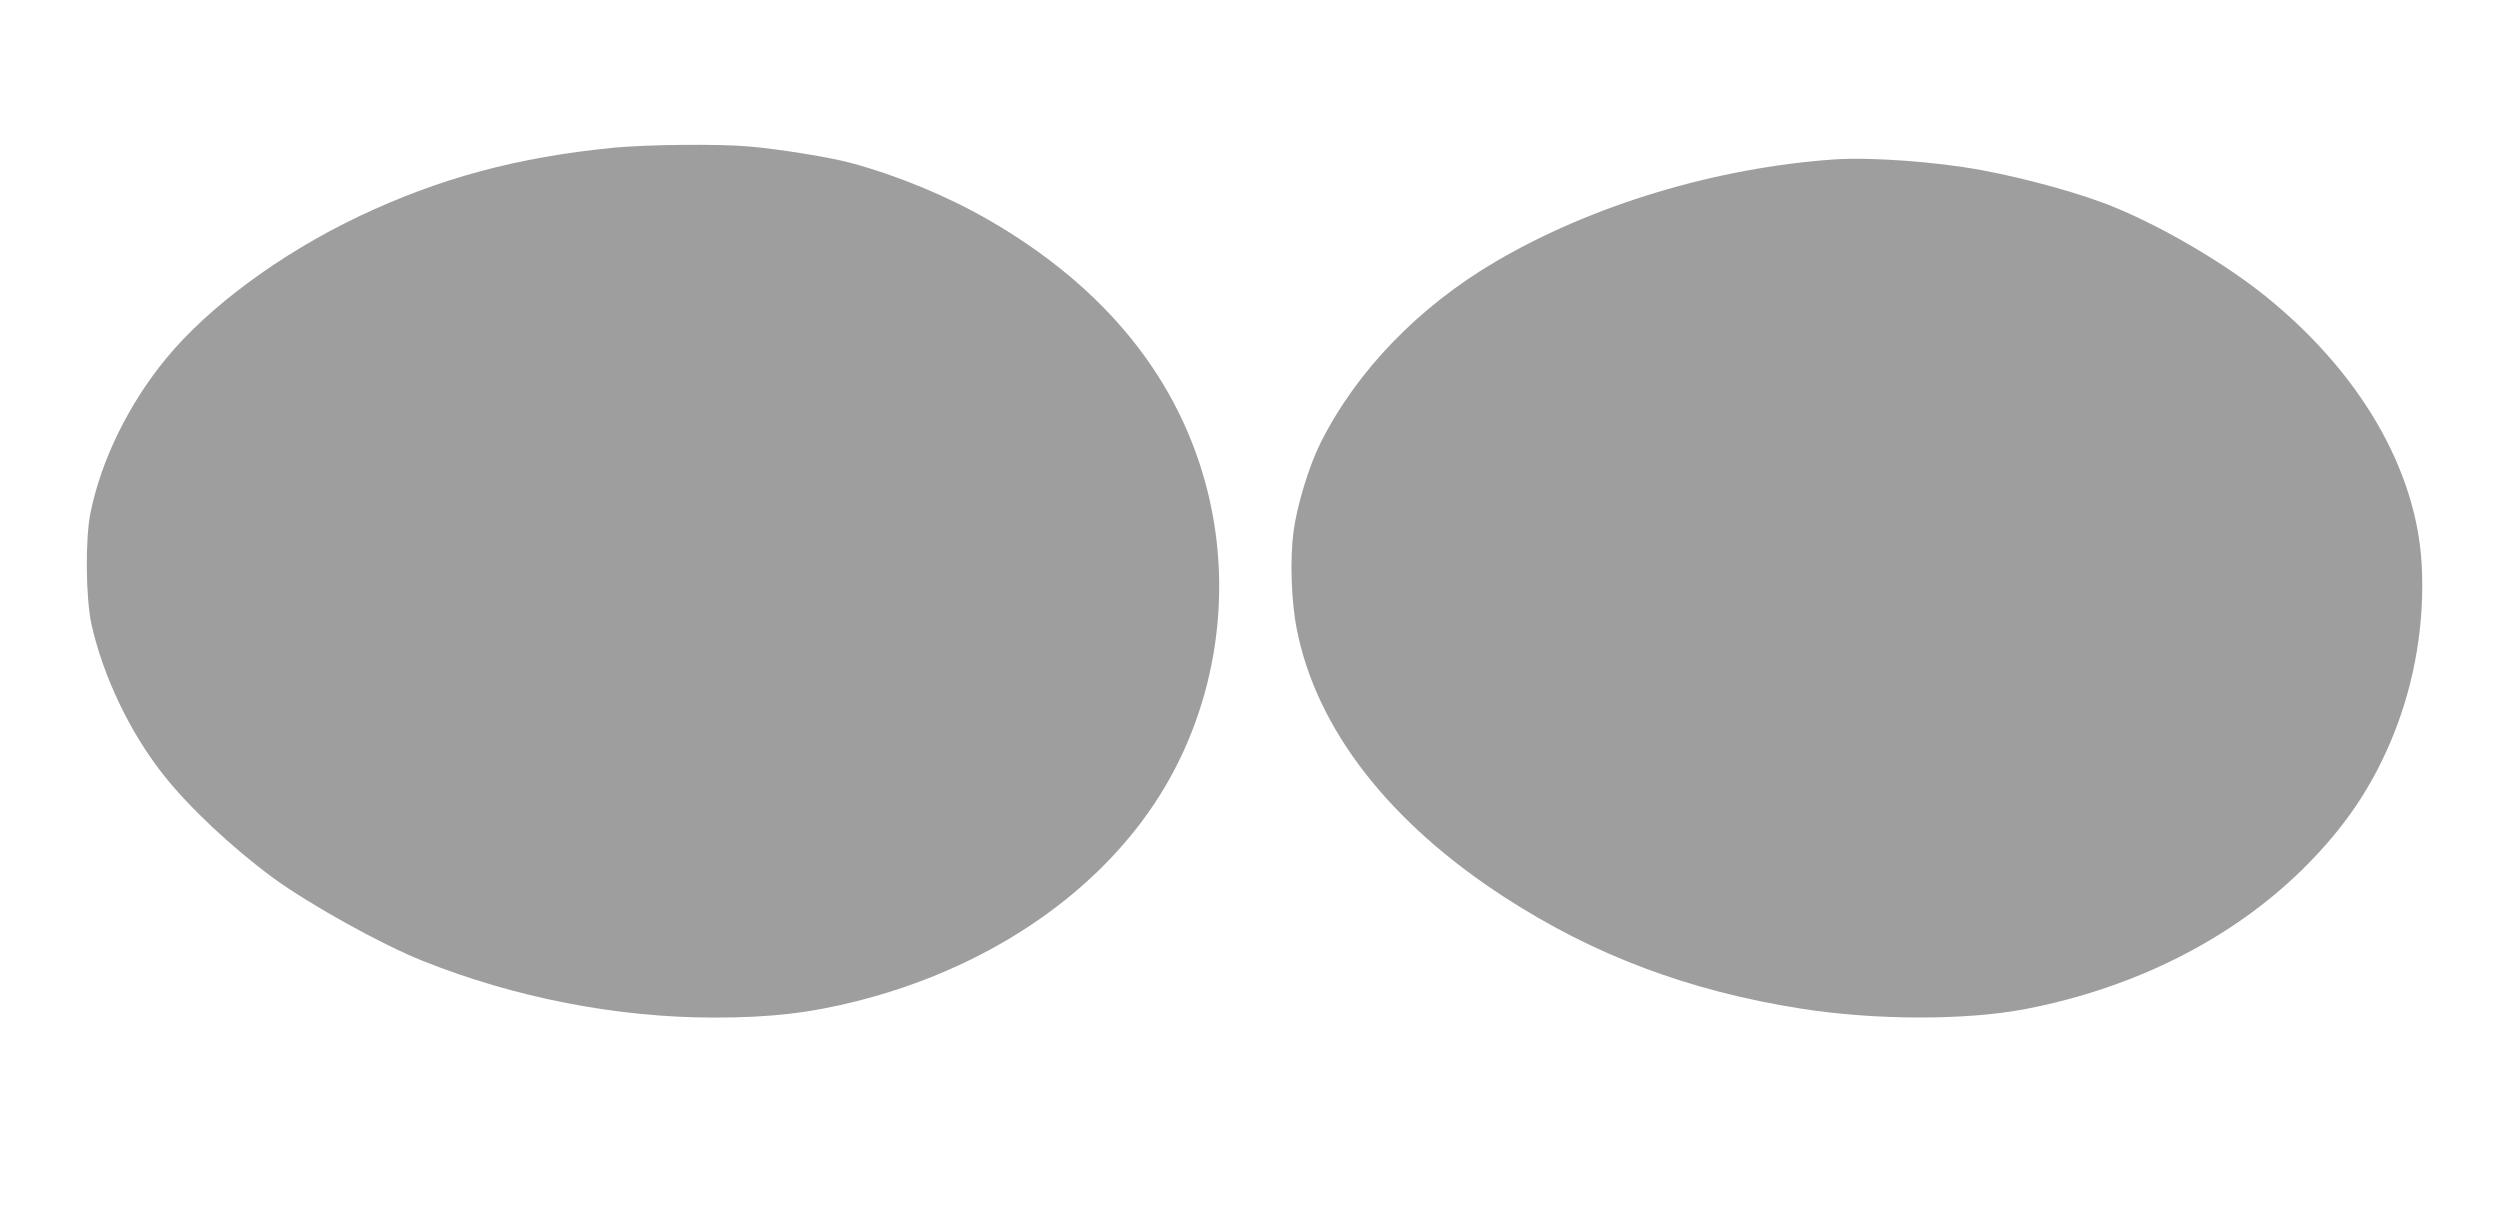 <?xml version="1.0" standalone="no"?>
<!DOCTYPE svg PUBLIC "-//W3C//DTD SVG 20010904//EN"
 "http://www.w3.org/TR/2001/REC-SVG-20010904/DTD/svg10.dtd">
<svg version="1.0" xmlns="http://www.w3.org/2000/svg"
 width="1280pt" height="619pt" viewBox="0 0 1280 619"
 preserveAspectRatio="xMidYMid meet">
<g transform="translate(0,619) scale(0.1,-0.1)"
fill="#9e9e9e" stroke="none">
<path d="M3145 5434 c-495 -48 -898 -157 -1312 -354 -399 -191 -764 -460 -982
-725 -192 -233 -333 -520 -388 -792 -27 -134 -24 -433 5 -568 60 -268 196
-554 371 -775 130 -164 347 -368 557 -523 187 -137 554 -341 769 -427 471
-188 993 -290 1491 -290 290 0 489 23 734 85 649 164 1197 527 1517 1005 310
463 412 1054 277 1600 -143 577 -524 1050 -1126 1396 -208 120 -465 226 -699
289 -110 30 -365 71 -523 85 -154 14 -523 10 -691 -6z"/>
<path d="M9395 5374 c-608 -42 -1242 -233 -1735 -522 -396 -232 -713 -560
-898 -928 -59 -117 -121 -320 -139 -454 -19 -143 -12 -360 17 -504 101 -509
472 -987 1065 -1371 457 -296 940 -478 1515 -569 379 -60 846 -61 1152 -2 559
108 1053 358 1416 714 217 214 360 426 467 691 111 277 160 577 144 873 -28
487 -317 982 -799 1371 -204 165 -519 351 -772 455 -162 68 -451 148 -683 191
-233 43 -564 67 -750 55z"/>
</g>
</svg>
